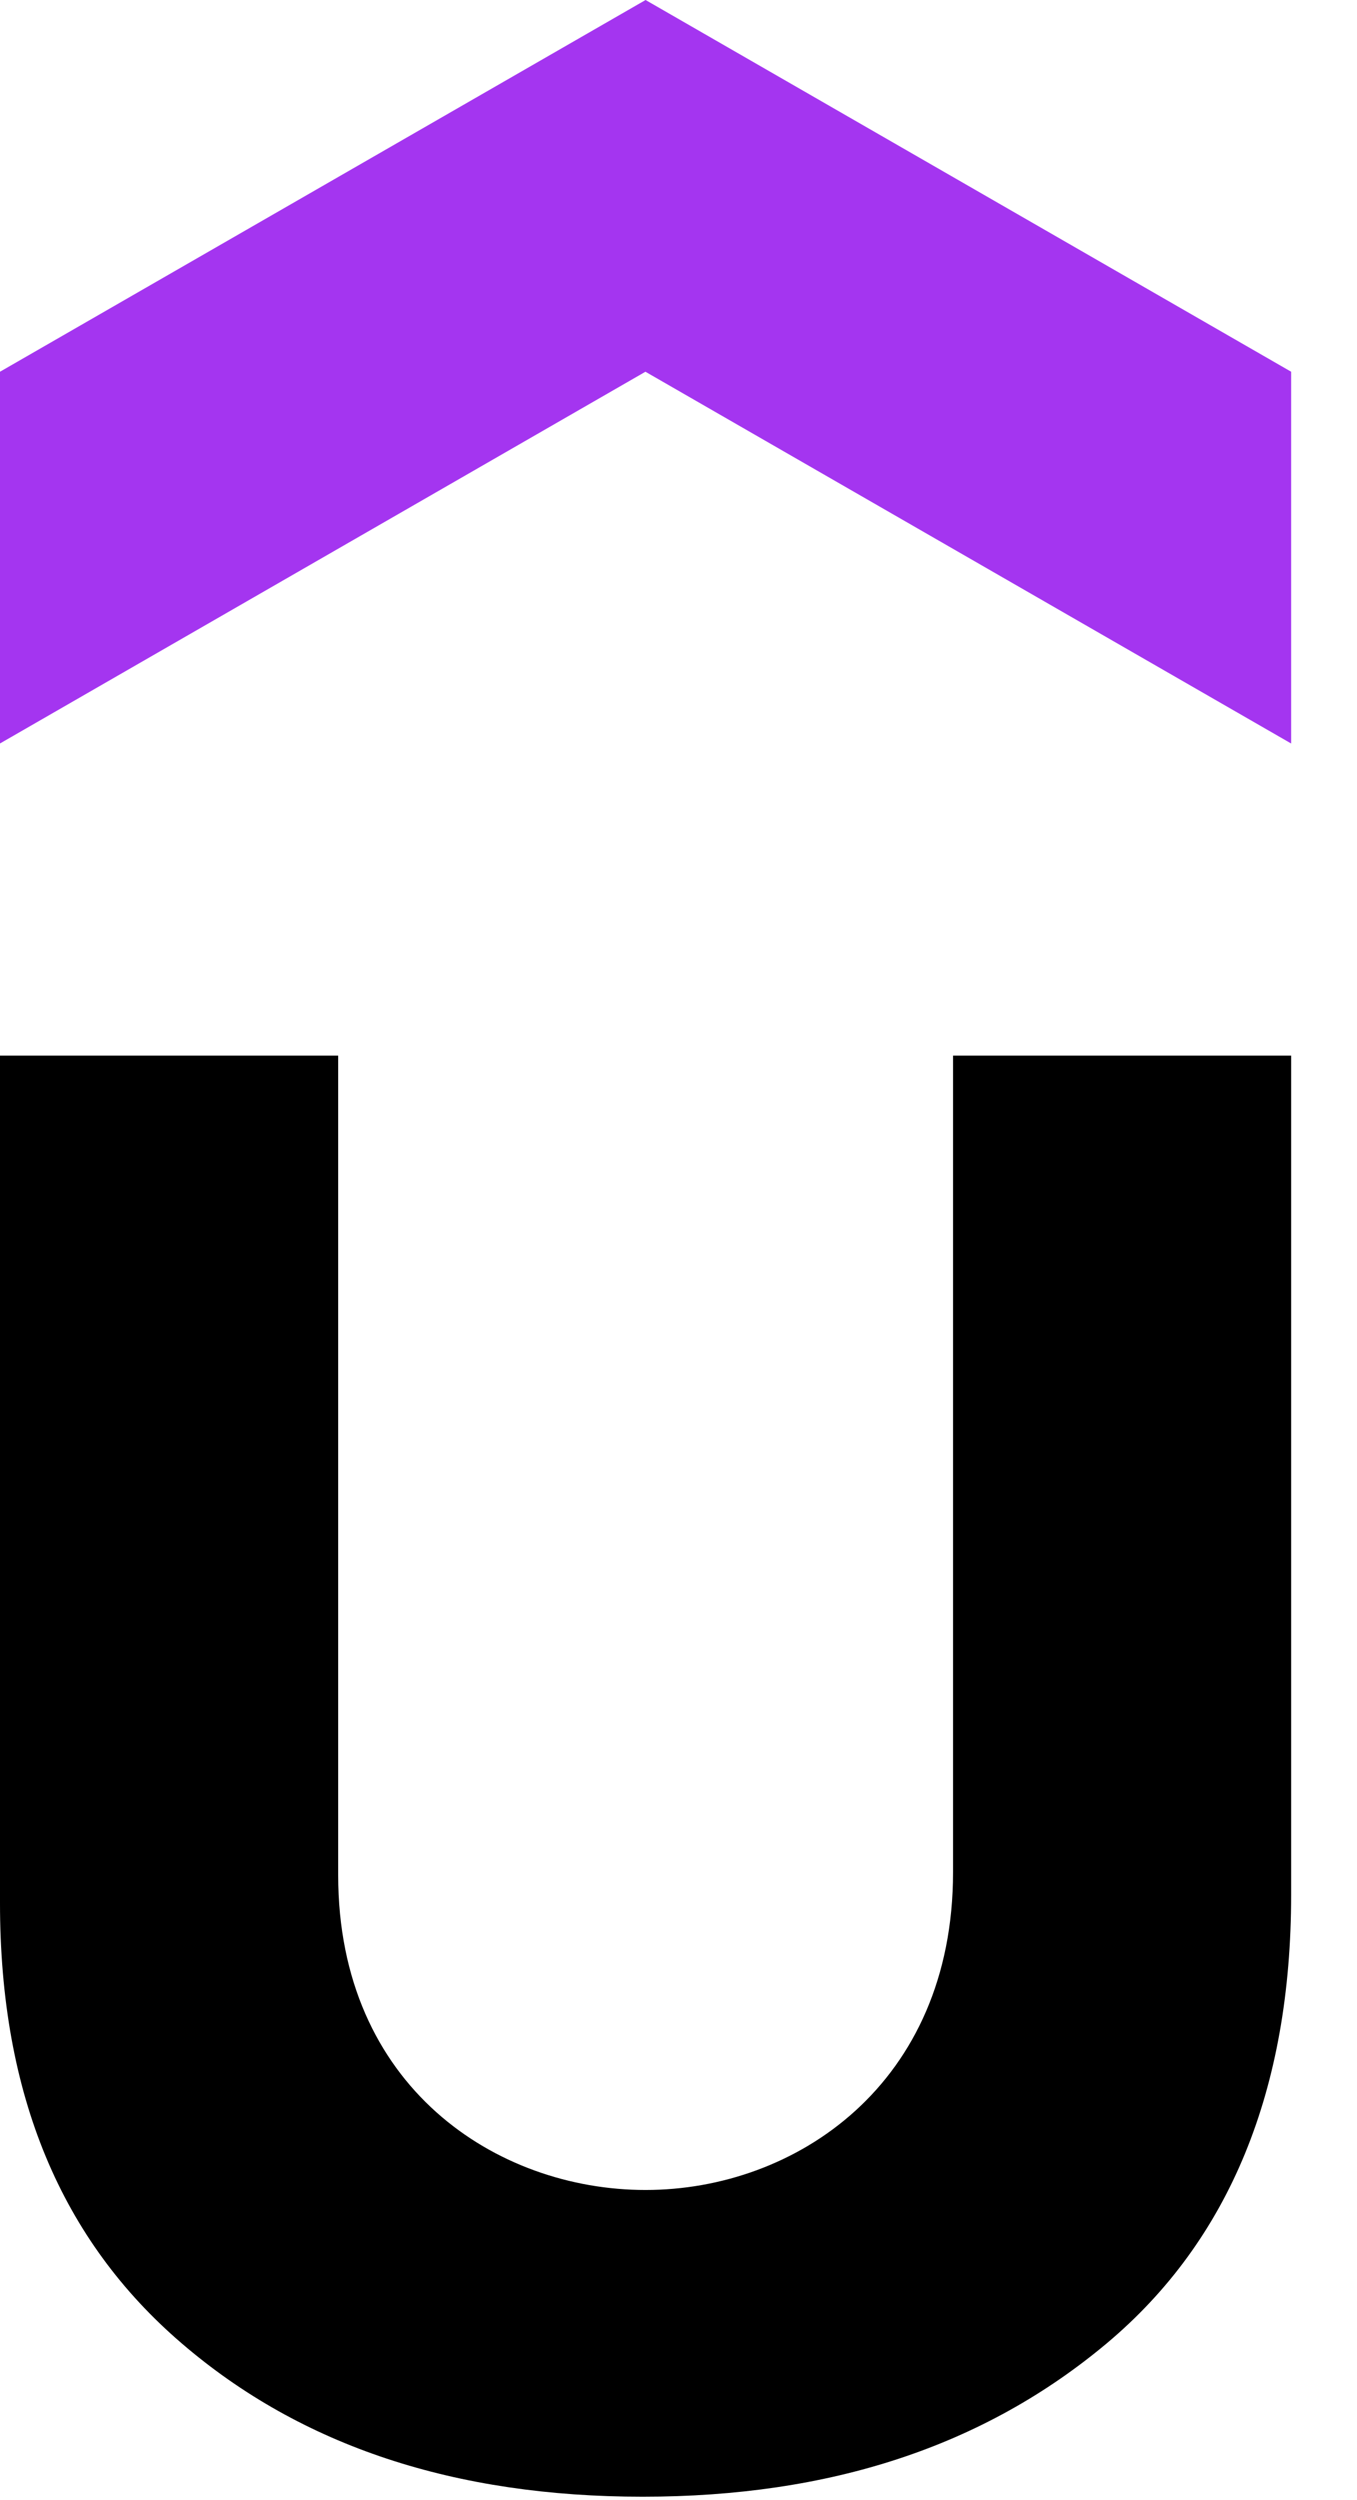 <?xml version="1.0" encoding="utf-8"?>
<svg xmlns="http://www.w3.org/2000/svg" fill="none" height="100%" overflow="visible" preserveAspectRatio="none" style="display: block;" viewBox="0 0 19 35" width="100%">
<g clip-path="url(#clip0_0_68299)" id="Udemy">
<path d="M18.077 10.408L9.037 5.204L0 10.408V5.204L9.039 0L18.078 5.204V10.408H18.077Z" fill="#A435F0" id="Vector"/>
<path d="M-2.7736e-05 14.778H4.735V26.25C4.735 29.214 6.954 30.658 9.039 30.658C11.141 30.658 13.344 29.175 13.344 26.21V14.778H18.078V26.523C18.078 29.253 17.218 31.36 15.496 32.805C13.773 34.248 11.622 34.952 8.999 34.952C6.378 34.952 4.225 34.25 2.544 32.805C0.861 31.361 -2.7736e-05 29.333 -2.7736e-05 26.64V14.778Z" fill="black" id="Vector_2"/>
</g>
<defs>
<clipPath id="clip0_0_68299">
<rect fill="white" height="35" width="18.078"/>
</clipPath>
</defs>
</svg>